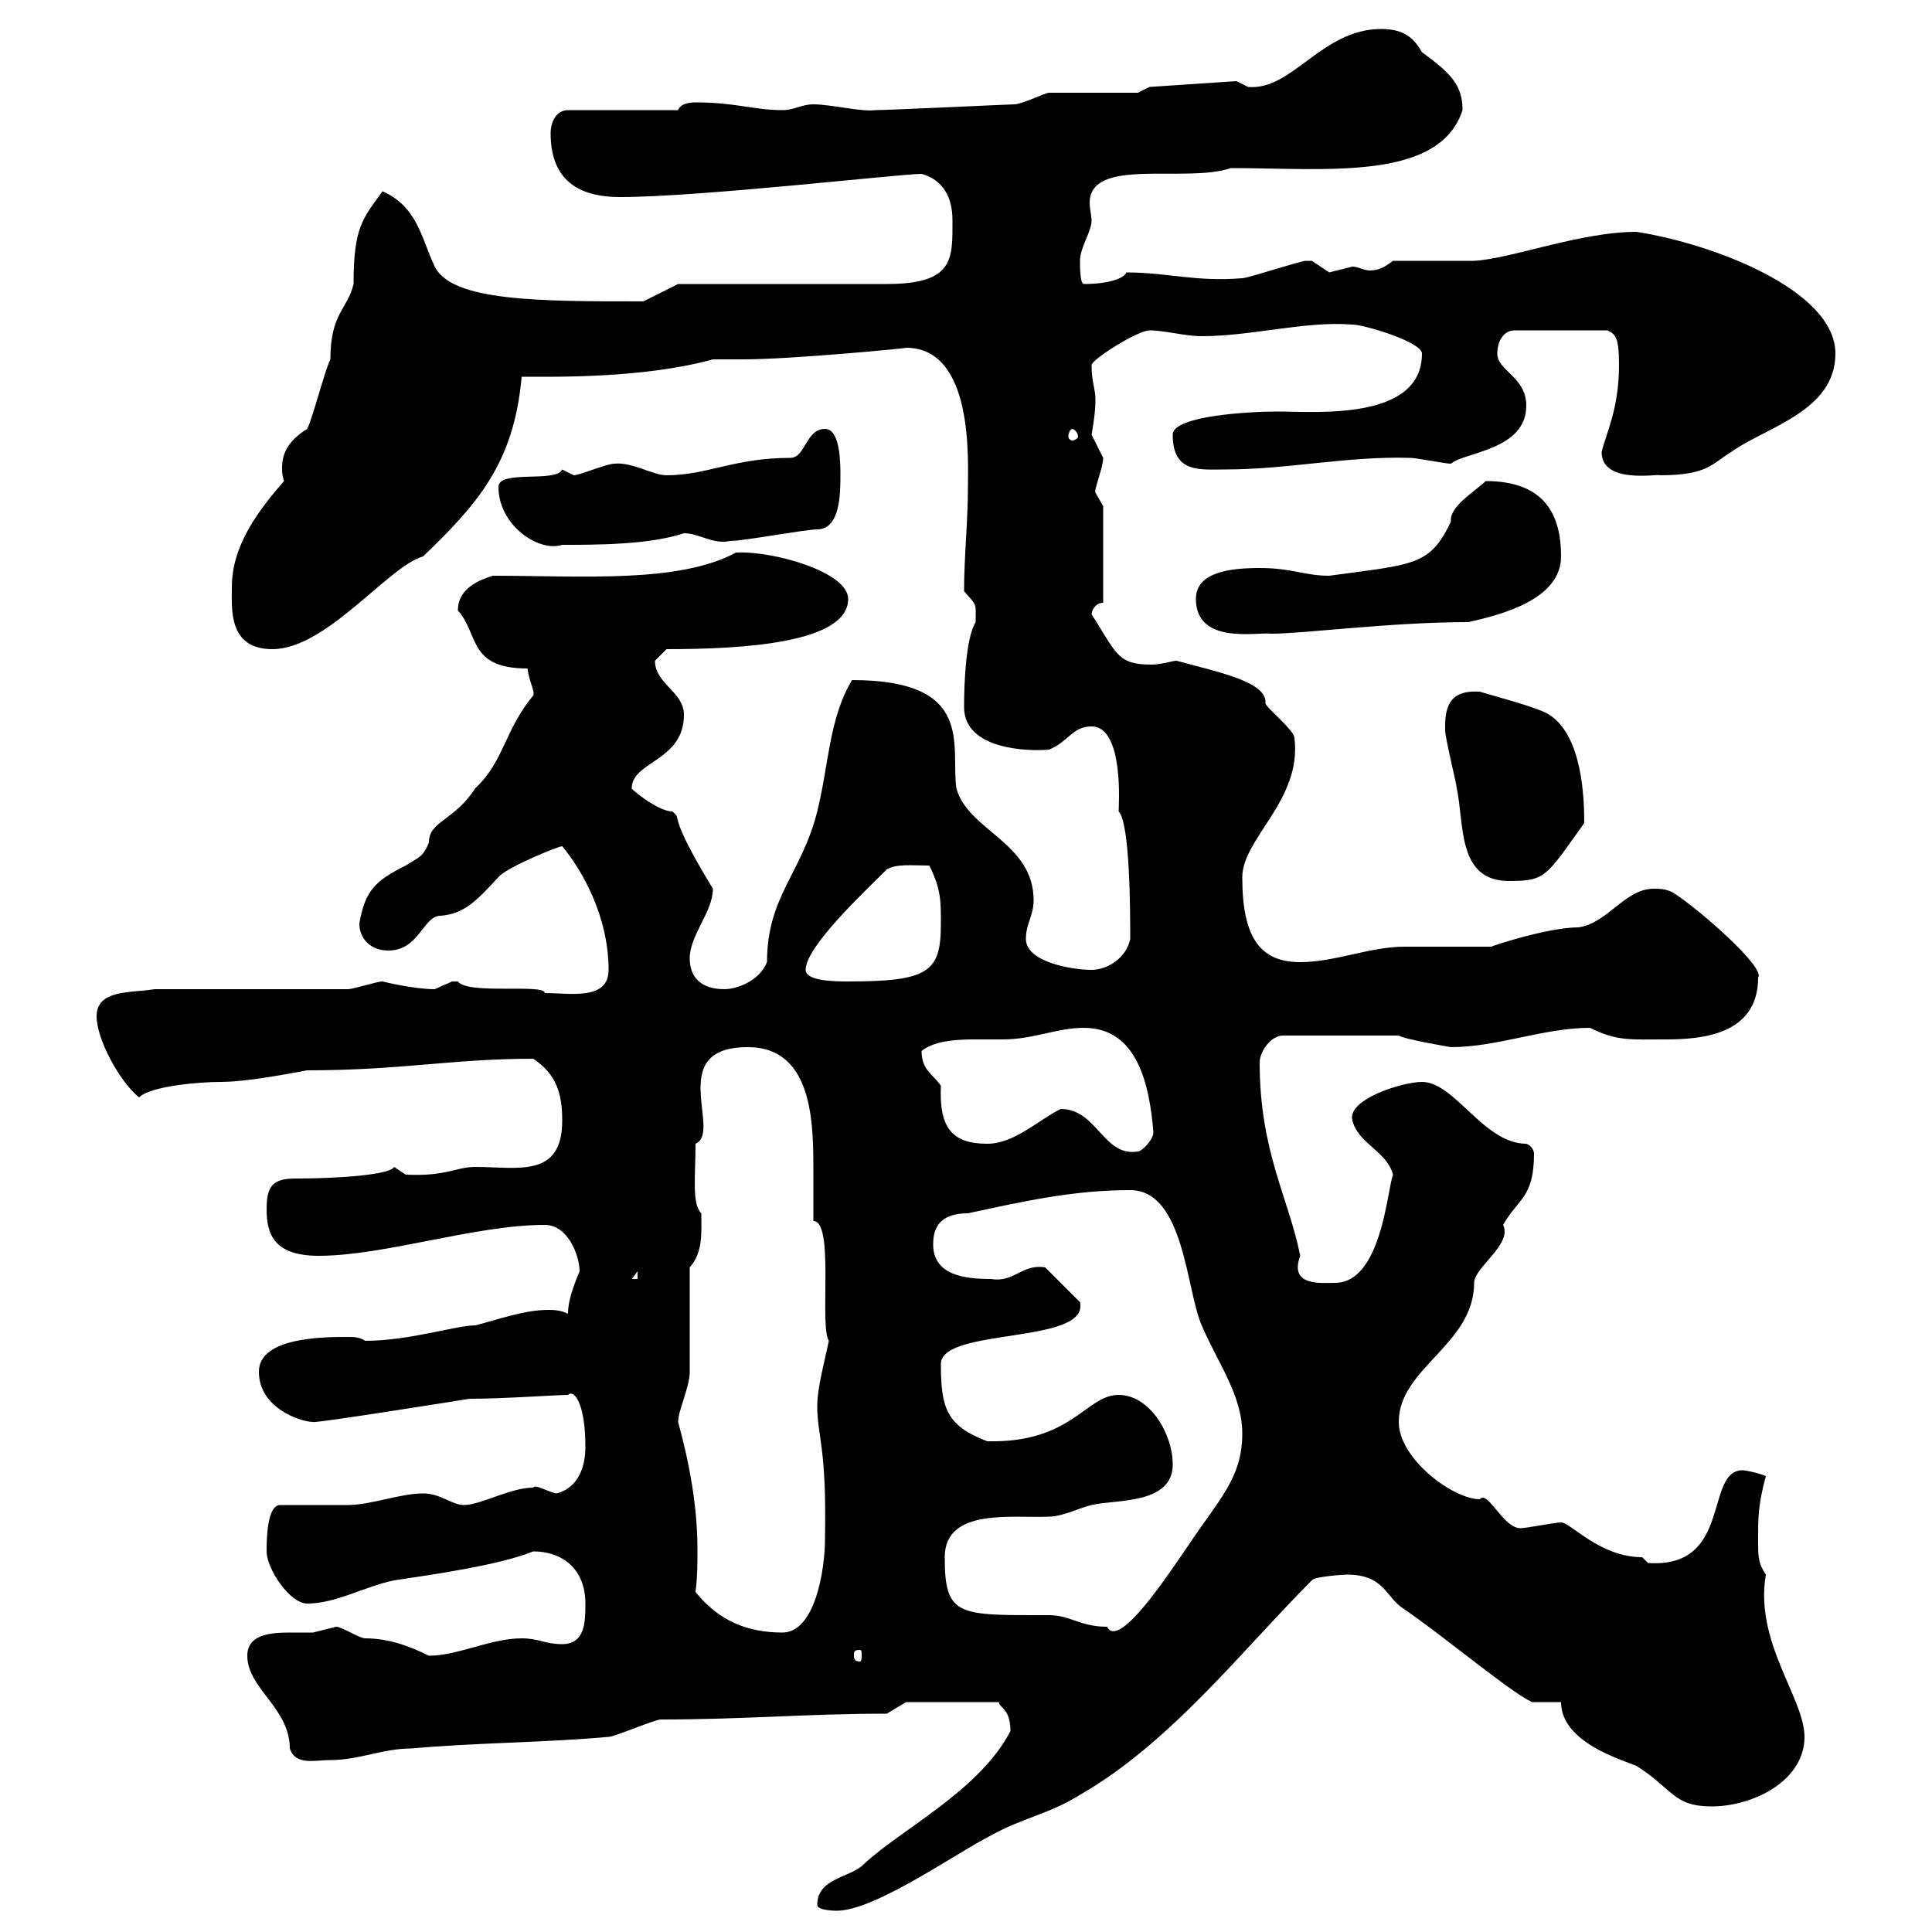 <svg xmlns="http://www.w3.org/2000/svg" xmlns:xlink="http://www.w3.org/1999/xlink" width="300" height="300"><path d="M126.90 295.80C126.90 296.70 129.90 296.70 129.90 296.70C135.90 296.70 148.50 287.70 153.90 285C158.70 282.30 162.90 281.70 167.70 278.70C181.80 270.60 192.90 256.20 203.70 245.40C204 244.80 208.80 244.50 209.10 244.50C215.10 244.50 215.10 248.10 218.10 249.90C225 254.70 234.60 262.80 237.90 264.30L242.40 264.30C242.40 270.60 252 273.30 254.10 274.20C259.80 277.80 259.80 280.50 265.80 280.50C272.10 280.50 280.20 276.60 280.20 269.70C280.20 263.70 272.40 255 274.20 244.50C273 242.70 273 241.80 273 239.10C273 235.50 273 233.70 274.20 229.20C272.70 228.60 270.90 228.30 270.60 228.30C264.60 228.30 269.10 243.60 255.90 242.70C255.90 242.70 255 241.80 255 241.80C248.40 241.80 243.90 236.40 242.40 236.40C241.50 236.40 237 237.30 236.10 237.30C233.40 237.30 231 231.30 229.80 232.80C225.60 232.80 217.20 226.50 217.20 220.80C217.20 212.40 228.90 208.80 228.90 199.20C228.90 196.80 234.90 193.20 233.40 190.20C235.80 186 238.20 186 238.20 179.10C238.20 178.80 237.90 177.90 237 177.60C230.40 177.60 225.90 168 220.80 168C217.80 168 209.10 170.70 210 174C210.90 177.60 215.40 178.80 216.30 182.40C215.40 184.80 214.50 199.20 207.30 199.20C205.20 199.20 200.10 199.80 201.90 195C200.10 186 195.60 178.80 195.60 165C195.60 163.20 197.40 160.80 199.20 160.80L217.20 160.80C218.10 161.40 225.30 162.60 225.30 162.60C232.50 162.60 239.70 159.60 246.90 159.60C251.10 161.70 253.20 161.40 258.60 161.40C264 161.40 273 160.80 273 151.80C274.20 150.30 264 141.30 259.80 138.60C258.60 138 257.70 138 256.80 138C252.30 138 249.60 143.40 245.10 144C240.30 144 231.30 147 231.60 147C229.80 147 219.90 147 218.10 147C212.70 147 207.30 149.40 201.90 149.40C195.60 149.40 192.90 145.50 192.90 136.20C192.90 130.20 202.20 124.20 201 114.60C201 113.40 196.50 109.80 196.50 109.20C196.80 105.90 189.30 104.40 182.70 102.60C182.10 102.60 180.30 103.20 178.80 103.20C173.40 103.20 173.40 101.40 169.50 95.40C169.50 94.80 170.10 93.60 171.30 93.60L171.30 78.60C171.30 78.60 170.10 76.50 170.10 76.50C169.80 76.20 171.30 72.60 171.30 71.10C171.30 71.10 169.50 67.50 169.50 67.50C169.80 65.70 170.10 63.90 170.10 62.10C170.10 60.30 169.50 59.40 169.50 56.70C169.50 55.80 176.70 51.30 178.50 51.30C180.90 51.30 183.90 52.20 186.60 52.20C194.40 52.20 202.80 49.80 210 50.40C211.80 50.40 220.80 53.10 220.80 54.90C220.80 65.40 204.30 63.90 198.30 63.90C194.40 63.90 182.10 64.50 182.10 67.50C182.10 73.50 186.30 72.90 190.20 72.90C200.10 72.90 209.10 70.80 219 71.10C219.90 71.10 224.40 72 225.30 72C227.40 70.20 237 69.90 237 63C237 58.50 232.50 57.60 232.50 54.90C232.50 53.10 233.40 51.30 235.20 51.30L249.60 51.30C250.80 51.90 251.40 52.20 251.40 56.70C251.40 63.60 249.30 67.50 248.70 70.20C248.70 75.30 257.70 73.50 257.70 73.80C265.20 73.80 265.80 72 268.80 70.20C274.20 66.30 285 63.90 285 54.90C285 45 265.80 37.80 254.10 36C245.40 36 234.60 40.20 228.90 40.50L216.30 40.50C215.10 41.40 214.20 42 212.70 42C211.80 42 210.90 41.40 210 41.40C210 41.40 206.40 42.30 206.40 42.30C206.40 42.30 203.70 40.50 203.70 40.50C202.80 40.50 202.80 40.50 202.80 40.50C201.90 40.50 193.80 43.20 192.90 43.20C185.70 43.80 181.20 42.30 174.90 42.30C174.60 43.20 172.20 44.10 168.30 44.10C167.70 44.10 167.70 41.40 167.70 40.50C167.70 38.40 169.50 36 169.50 34.20C169.50 33.60 169.20 32.40 169.20 31.50C169.20 24.30 184.20 28.50 191.10 26.10C205.80 26.10 223.50 28.20 227.10 17.10C227.10 13.20 225.30 11.40 220.80 8.10C219.60 6 218.10 4.50 214.50 4.50C205.20 4.50 200.70 14.10 193.80 13.50C193.80 13.50 192 12.60 192 12.60L178.50 13.50L176.70 14.40C174.90 14.40 164.70 14.40 162.90 14.40C162.30 14.40 158.70 16.20 157.50 16.20C156.90 16.20 138 17.10 135.90 17.10C133.80 17.40 129 16.20 126.30 16.20C124.50 16.20 123.30 17.10 121.50 17.10C117 17.10 114.30 15.90 108 15.90C106.80 15.90 105.60 16.20 105.30 17.10L88.20 17.10C86.40 17.10 85.50 18.90 85.50 20.70C85.50 28.80 90.90 30.60 96.30 30.60C108.60 30.60 139.80 27 143.10 27C146.40 27.90 147.90 30.60 147.90 34.20C147.90 40.20 148.20 44.10 137.70 44.10C133.50 44.10 109.80 44.10 105.30 44.10L99.90 46.80C83.70 46.80 70.20 46.80 67.50 41.40C65.40 36.90 64.80 32.10 59.40 29.70C56.40 33.90 54.90 35.10 54.90 44.10C54 48 51.30 48.60 51.30 55.80C50.40 57.60 48.60 64.80 47.70 66.60C45.30 68.10 43.80 69.90 43.80 72.60C43.80 73.20 43.80 73.80 44.10 74.70C40.20 79.20 36 84.60 36 91.20C36 94.50 35.40 100.80 42.30 100.80C50.70 100.80 60.30 87.90 65.70 86.40C74.10 78.30 79.80 72 81 58.50C85.80 58.50 99.90 58.80 110.70 55.80L115.50 55.80C123 55.80 141.60 54 140.70 54C151.20 54 150.30 71.40 150.30 75.60C150.30 81 149.70 86.40 149.70 91.80C151.80 94.20 151.50 93.60 151.50 96.60C150 99 149.70 105.90 149.70 109.80C149.70 116.40 159.60 116.70 162.90 116.40C165.90 115.20 166.50 112.80 169.50 112.80C174.60 112.80 173.70 125.40 173.70 126C175.50 127.80 175.50 141.90 175.50 145.80C174.90 148.80 171.90 150.60 169.50 150.60C166.50 150.60 159.30 149.40 159.30 145.80C159.30 143.40 160.50 142.20 160.50 139.80C160.50 130.80 150.30 129 148.50 122.40C147.60 115.80 151.50 105.60 132.30 105.60C128.70 111.60 128.70 118.80 126.90 126C124.50 135.60 119.10 139.20 119.10 149.40C117.90 152.40 114.30 153.60 112.50 153.60C108.90 153.60 107.10 151.80 107.10 148.80C107.10 145.20 110.70 141.60 110.70 138C103.20 125.70 106.20 127.50 104.40 126C102 126 97.50 122.10 98.10 122.40C98.10 118.20 106.20 118.20 106.20 111C106.20 107.40 101.70 106.20 101.70 102.60C101.70 102.60 103.50 100.80 103.50 100.80C115.20 100.80 131.70 99.90 131.70 93C131.70 88.80 120 85.50 114.30 85.80C105.30 90.60 90.60 89.40 76.50 89.40C74.70 90 71.10 91.20 71.10 94.80C74.40 98.40 72.60 103.80 81.90 103.80C82.20 105.90 83.10 107.40 82.80 108C78.30 113.40 78.30 118.20 73.80 122.40C70.50 127.50 66.60 127.50 66.60 130.80C65.70 133.20 64.80 133.20 63 134.40C58.20 136.80 56.70 138.30 55.80 143.40C55.80 145.80 57.60 147.60 60.30 147.60C65.10 147.60 65.70 142.20 68.40 142.20C72 141.90 73.80 140.10 77.40 136.20C78.60 134.70 86.70 131.40 87.30 131.40C90.30 135 94.50 142.20 94.50 150.60C94.50 155.40 88.50 154.20 84.60 154.20C84.60 152.70 72.60 154.50 71.10 152.40C71.10 152.40 71.10 152.40 70.20 152.40C70.20 152.40 67.50 153.60 67.50 153.60C64.20 153.60 59.40 152.40 59.40 152.40C58.50 152.40 54.90 153.60 54 153.60L24 153.60C20.40 154.20 15 153.60 15 157.80C15 161.40 18.60 168 21.60 170.40C23.40 168.60 31.20 168 34.20 168C38.70 168 45.90 166.50 47.70 166.20C62.40 166.20 70.20 164.40 82.80 164.40C86.40 166.80 87.30 169.80 87.30 174C87.30 183 80.40 181.20 73.80 181.20C70.80 181.20 69.30 182.70 63 182.40C63 182.40 61.20 181.20 61.20 181.20C60.60 182.40 52.80 183 45.90 183C42.30 183 41.40 184.20 41.40 187.80C41.40 191.70 42.60 195 49.50 195C59.70 195 73.80 190.20 84.60 190.20C88.20 190.20 90 195 90 197.40C89.40 198.90 88.20 201.60 88.20 204C87 203.40 85.80 203.40 85.20 203.40C81.30 203.40 77.40 204.90 73.80 205.80C70.80 205.80 63.60 208.20 56.70 208.20C55.80 207.60 54.90 207.60 54 207.60C50.40 207.60 40.20 207.60 40.20 213C40.20 218.70 46.80 220.80 48.60 220.80C48.60 221.10 72.90 217.20 72.90 217.20C78.30 217.20 86.40 216.60 88.20 216.60C89.10 215.70 90.90 217.80 90.90 224.70C90.90 227.40 90 231 86.40 231.90C84.90 231.60 83.10 230.40 82.80 231C79.20 231 74.70 233.70 72 233.70C70.20 233.70 68.40 231.90 65.70 231.90C62.10 231.90 57.60 233.70 54 233.70C51.60 233.70 45 233.70 43.50 233.70C41.40 233.70 41.40 239.40 41.40 240.90C41.40 243.60 45 249 47.70 249C52.20 249 56.70 246.30 61.20 245.40C67.20 244.50 77.70 243 82.80 240.90C87.30 240.90 90.90 243.60 90.90 249C90.90 251.70 90.90 255.30 87.30 255.30C84.60 255.30 83.70 254.40 81 254.40C76.20 254.40 71.10 257.10 66.60 257.10C63.60 255.60 60.30 254.40 56.70 254.40C55.80 254.40 53.10 252.60 52.20 252.60C52.20 252.60 48.60 253.50 48.60 253.50C47.70 253.50 46.20 253.50 45 253.50C42 253.50 38.40 253.80 38.40 257.10C38.40 262.20 45 265.20 45 271.50C45.90 274.20 48.90 273.30 51.30 273.30C55.80 273.30 59.40 271.50 63.90 271.50C73.80 270.60 84.60 270.60 94.50 269.70C95.40 269.70 101.70 267 102.60 267C115.80 267 125.10 266.10 137.70 266.10L140.70 264.30L155.10 264.30C155.10 265.20 156.90 265.20 156.90 268.80C152.10 278.10 139.80 284.10 134.10 289.50C132 291.60 126.90 291.60 126.90 295.80ZM133.50 256.20C133.80 256.20 133.80 256.50 133.80 257.10C133.80 257.40 133.80 258 133.50 258C132.60 258 132.60 257.40 132.60 257.10C132.60 256.50 132.60 256.20 133.50 256.20ZM108 247.20C108.30 244.80 108.30 242.70 108.30 240.60C108.30 234 107.10 227.40 105.30 220.80C105.30 219 107.10 215.40 107.10 213C107.10 210 107.10 199.20 107.10 196.80C109.20 194.40 108.90 191.40 108.90 188.40C107.40 186.90 108 182.70 108 177.60C112.20 175.80 103.20 162.60 116.10 162.60C126.60 162.60 126.30 175.20 126.30 182.70C126.30 185.10 126.30 187.20 126.30 189.60C129.60 189.60 127.20 205.80 128.70 208.20C128.10 211.20 126.90 215.40 126.90 218.40C126.90 222.90 128.40 224.70 128.10 239.10C128.10 243.60 126.60 253.50 121.50 253.50C116.10 253.50 111.60 251.70 108 247.20ZM146.70 241.80C146.70 234 157.50 235.80 162.90 235.50C165 235.50 168 234 169.50 233.70C173.10 232.80 182.10 233.70 182.10 227.40C182.10 222.60 178.50 216.60 173.70 216.60C168.60 216.60 166.50 224.10 153.30 223.80C147 221.40 146.10 218.70 146.10 211.80C146.10 206.10 169.20 208.80 167.70 202.20L162.30 196.80C158.70 196.20 157.50 199.20 153.90 198.60C149.70 198.60 144.90 198 144.90 193.20C144.90 190.80 145.80 188.40 150.30 188.40C158.70 186.60 166.50 184.80 175.50 184.80C183.90 184.80 184.20 200.40 186.60 205.80C189 211.50 192.90 216.60 192.90 222.60C192.90 229.50 189.30 232.80 184.50 240C181.20 244.80 173.70 256.20 171.90 252.60C167.70 252.60 166.20 250.80 162.90 250.80C148.80 250.80 146.70 251.10 146.70 241.80ZM99 197.40L99 198.60L98.10 198.60ZM164.70 172.20C161.10 174 157.50 177.60 153.30 177.60C147.90 177.60 145.80 175.20 146.10 168.60C144.90 166.80 143.10 166.20 143.10 163.20C144.90 161.70 148.20 161.40 151.20 161.40C153 161.40 154.20 161.40 155.70 161.40C160.50 161.40 164.10 159.60 168.30 159.60C176.70 159.60 178.50 168.60 179.10 175.80C179.10 177 177.30 178.80 176.70 178.80C171.30 179.70 170.40 172.20 164.70 172.20ZM125.10 150.60C125.10 147 134.10 138.60 137.70 135C139.20 134.10 141.60 134.40 144.30 134.40C146.10 138 146.10 139.80 146.10 143.40C146.10 150.90 144.30 152.40 131.70 152.40C129.90 152.40 125.10 152.40 125.10 150.60ZM224.40 112.80C224.40 113.40 224.40 113.40 224.40 113.40C224.40 114.60 226.20 121.80 226.20 122.40C227.40 127.80 226.20 136.80 234.30 136.80C240 136.80 240 136.20 246 127.80C246 123.90 245.70 114.30 240.60 111C238.80 109.80 231.60 108 229.80 107.40C225.30 107.10 224.40 109.50 224.40 112.80ZM185.70 93C185.70 100.20 195.30 98.10 197.40 98.40C202.50 98.40 216 96.60 228 96.60C233.40 95.40 242.40 93 242.40 86.40C242.40 80.10 240 74.70 230.70 74.70C229.20 76.20 225 78.60 225.30 81C222 87.90 219.60 87.60 206.40 89.40C202.50 89.40 200.70 88.20 195.60 88.20C191.10 88.20 185.70 88.80 185.70 93ZM77.40 75.60C77.40 81.60 83.70 85.80 87.30 84.60C92.70 84.60 100.80 84.60 106.20 82.80C108.60 82.80 110.70 84.60 113.40 84C115.50 84 125.10 82.20 126.90 82.20C130.50 82.20 130.50 76.50 130.50 73.80C130.50 72 130.50 66.60 128.10 66.60C125.10 66.60 125.10 71.10 122.70 71.10C114 71.10 109.80 73.80 103.50 73.80C101.40 73.80 98.10 71.70 95.40 72C94.20 72 90 73.80 89.10 73.80C89.10 73.80 87.30 72.90 87.30 72.90C86.40 75 77.40 72.90 77.40 75.60ZM166.50 66.60C166.80 66.60 167.40 67.20 167.40 67.80C167.40 68.10 166.80 68.40 166.50 68.40C166.20 68.40 165.90 68.10 165.90 67.80C165.90 67.20 166.20 66.60 166.50 66.60Z"/></svg>